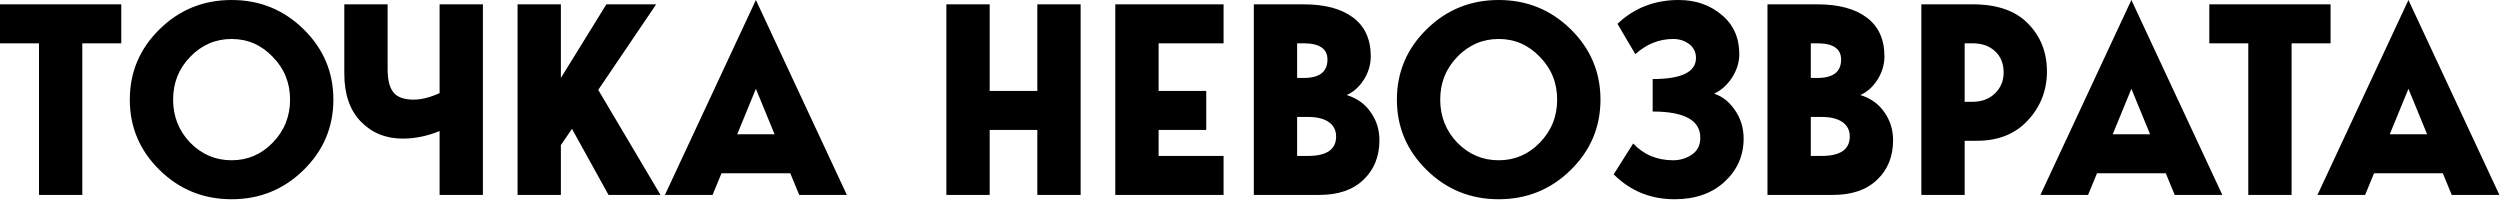 <?xml version="1.0" encoding="UTF-8"?> <svg xmlns="http://www.w3.org/2000/svg" width="1847" height="148" viewBox="0 0 1847 148" fill="none"><path d="M9.79602e-05 3.2H89.6V32H60.8V144H28.8V32H9.79602e-05V3.2ZM117.899 21.6C132.565 7.2 150.299 -5.72205e-06 171.099 -5.72205e-06C191.899 -5.72205e-06 209.632 7.2 224.299 21.6C238.965 36 246.299 53.333 246.299 73.6C246.299 93.867 238.965 111.2 224.299 125.6C209.632 140 191.899 147.2 171.099 147.2C150.299 147.2 132.565 140 117.899 125.6C103.232 111.2 95.898 93.867 95.898 73.6C95.898 53.333 103.232 36 117.899 21.6ZM140.499 105.4C149.032 114.067 159.232 118.4 171.099 118.4C182.965 118.4 193.099 114.067 201.499 105.4C210.032 96.6 214.299 86 214.299 73.6C214.299 61.2 210.032 50.667 201.499 42C193.099 33.2 182.965 28.8 171.099 28.8C159.232 28.8 149.032 33.2 140.499 42C132.099 50.667 127.899 61.2 127.899 73.6C127.899 86 132.099 96.6 140.499 105.4ZM297.572 102.4C285.039 102.4 274.705 98.2 266.572 89.8C258.439 81.4 254.372 69.6 254.372 54.4V3.2H286.372V51.2C286.372 59.067 287.839 64.8 290.772 68.4C293.705 71.867 298.639 73.6 305.572 73.6C311.305 73.6 317.705 72 324.772 68.8V3.2H356.772V144H324.772V96.8C315.705 100.533 306.639 102.4 297.572 102.4ZM487.977 144H449.577L422.577 95.2L414.377 107.2V144H382.377V3.2H414.377V57.6L447.977 3.2H484.777L441.977 66.4L487.977 144ZM590.456 144L583.856 128H533.056L526.456 144H491.256L558.456 -5.72205e-06L625.656 144H590.456ZM544.656 99.2H572.256L558.456 65.6L544.656 99.2ZM766.374 3.2H798.374V144H766.374V96H731.174V144H699.174V3.2H731.174V67.2H766.374V3.2ZM903.978 32H855.978V67.2H891.178V96H855.978V115.2H903.978V144H823.978V3.2H903.978V32ZM994.922 70.2C1002.66 72.6 1008.59 76.867 1012.72 83C1016.99 89 1019.12 95.867 1019.12 103.6C1019.12 115.6 1015.19 125.333 1007.32 132.8C999.589 140.267 988.722 144 974.722 144H926.322V3.2H963.122C978.855 3.2 991.055 6.467 999.722 13C1008.39 19.533 1012.72 29.067 1012.72 41.6C1012.72 47.733 1010.99 53.533 1007.52 59C1004.06 64.333 999.855 68.067 994.922 70.2ZM958.322 32V57.6H963.122C974.855 57.6 980.722 53.067 980.722 44C980.722 36 974.855 32 963.122 32H958.322ZM958.322 115.2H966.322C980.189 115.2 987.122 110.4 987.122 100.8C987.122 96.267 985.322 92.733 981.722 90.2C978.122 87.667 972.989 86.4 966.322 86.4H958.322V115.2ZM1054.03 21.6C1068.7 7.2 1086.43 -5.72205e-06 1107.23 -5.72205e-06C1128.03 -5.72205e-06 1145.76 7.2 1160.43 21.6C1175.1 36 1182.43 53.333 1182.43 73.6C1182.43 93.867 1175.1 111.2 1160.43 125.6C1145.76 140 1128.03 147.2 1107.23 147.2C1086.43 147.2 1068.7 140 1054.03 125.6C1039.36 111.2 1032.03 93.867 1032.03 73.6C1032.03 53.333 1039.36 36 1054.03 21.6ZM1076.63 105.4C1085.16 114.067 1095.36 118.4 1107.23 118.4C1119.1 118.4 1129.23 114.067 1137.63 105.4C1146.16 96.6 1150.43 86 1150.43 73.6C1150.43 61.2 1146.16 50.667 1137.63 42C1129.23 33.2 1119.1 28.8 1107.23 28.8C1095.36 28.8 1085.16 33.2 1076.63 42C1068.23 50.667 1064.03 61.2 1064.03 73.6C1064.03 86 1068.23 96.6 1076.63 105.4ZM1220.99 82.4V58.4C1242.32 58.4 1252.99 53.2 1252.99 42.8C1252.99 38.533 1251.32 35.133 1247.99 32.6C1244.65 30.067 1240.72 28.8 1236.19 28.8C1225.79 28.8 1216.45 32.533 1208.19 40L1194.99 17.6C1207.39 5.867 1222.45 -5.72205e-06 1240.19 -5.72205e-06C1252.72 -5.72205e-06 1263.32 3.667 1271.99 11C1280.65 18.2 1284.99 27.867 1284.99 40C1284.99 46 1283.19 51.8 1279.59 57.4C1275.99 62.867 1271.59 66.8 1266.39 69.2C1272.52 71.2 1277.65 75.267 1281.79 81.4C1286.05 87.533 1288.19 94.533 1288.19 102.4C1288.19 115.067 1283.45 125.733 1273.99 134.4C1264.65 142.933 1252.39 147.2 1237.19 147.2C1219.45 147.2 1204.45 141.067 1192.19 128.8L1206.59 106C1214.32 114.267 1224.19 118.4 1236.19 118.4C1241.25 118.4 1245.85 117 1249.99 114.2C1254.12 111.4 1256.19 107.267 1256.19 101.8C1256.19 88.867 1244.45 82.4 1220.99 82.4ZM1374.41 70.2C1382.15 72.6 1388.08 76.867 1392.21 83C1396.48 89 1398.61 95.867 1398.61 103.6C1398.61 115.6 1394.68 125.333 1386.81 132.8C1379.08 140.267 1368.21 144 1354.21 144H1305.81V3.2H1342.61C1358.35 3.2 1370.55 6.467 1379.21 13C1387.88 19.533 1392.21 29.067 1392.21 41.6C1392.21 47.733 1390.48 53.533 1387.01 59C1383.55 64.333 1379.35 68.067 1374.41 70.2ZM1337.81 32V57.6H1342.61C1354.35 57.6 1360.21 53.067 1360.21 44C1360.21 36 1354.35 32 1342.61 32H1337.81ZM1337.81 115.2H1345.81C1359.68 115.2 1366.61 110.4 1366.61 100.8C1366.61 96.267 1364.81 92.733 1361.21 90.2C1357.61 87.667 1352.48 86.4 1345.81 86.4H1337.81V115.2ZM1419.49 3.2H1457.49C1475.49 3.2 1489.09 7.933 1498.29 17.4C1507.62 26.867 1512.29 38.667 1512.29 52.8C1512.29 66.667 1507.62 78.667 1498.29 88.8C1488.95 98.933 1476.42 104 1460.69 104H1451.49V144H1419.49V3.2ZM1451.49 75.2H1457.29C1464.09 75.2 1469.62 73.133 1473.89 69C1478.15 64.867 1480.29 59.733 1480.29 53.6C1480.29 46.933 1478.15 41.667 1473.89 37.8C1469.75 33.933 1464.22 32 1457.29 32H1451.49V75.2ZM1606.67 144L1600.07 128H1549.27L1542.67 144H1507.47L1574.67 -5.72205e-06L1641.87 144H1606.67ZM1560.87 99.2H1588.47L1574.67 65.6L1560.87 99.2ZM1632.23 3.2H1721.83V32H1693.03V144H1661.03V32H1632.23V3.2ZM1811.35 144L1804.75 128H1753.95L1747.35 144H1712.15L1779.35 -5.72205e-06L1846.55 144H1811.35ZM1765.55 99.2H1793.15L1779.35 65.6L1765.55 99.2Z" fill="black"></path></svg> 